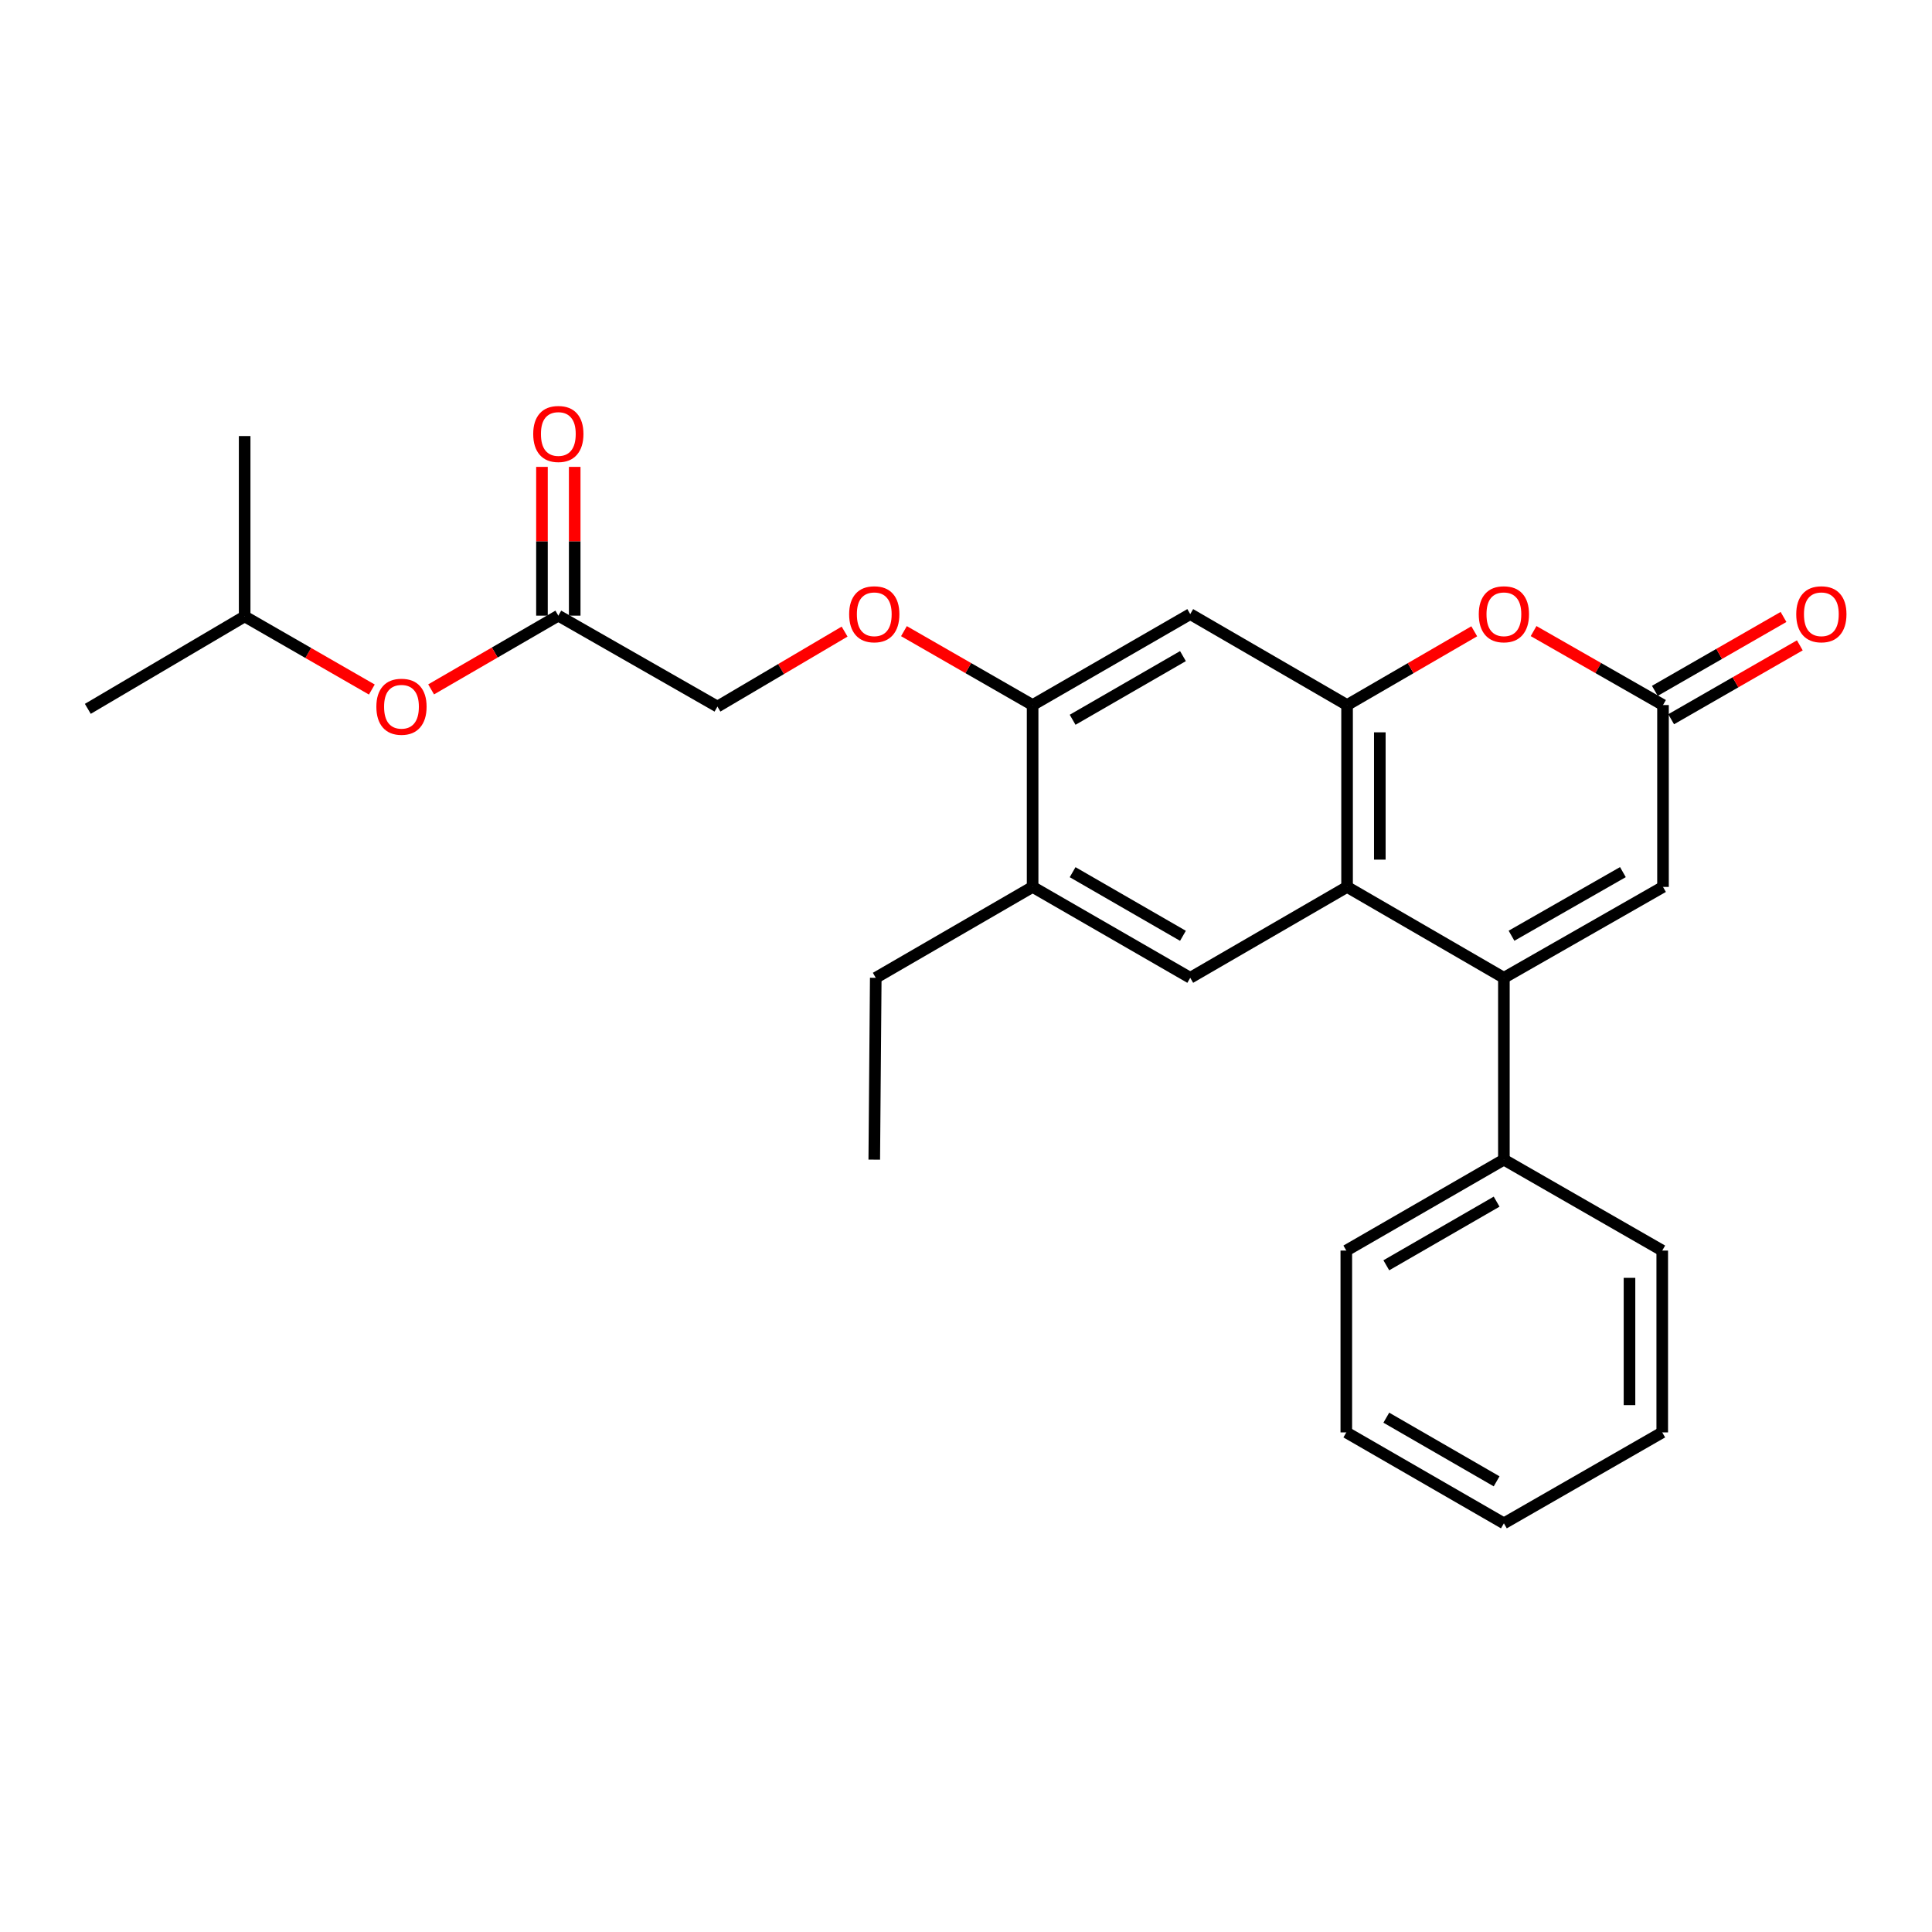 <?xml version='1.0' encoding='iso-8859-1'?>
<svg version='1.1' baseProfile='full'
              xmlns='http://www.w3.org/2000/svg'
                      xmlns:rdkit='http://www.rdkit.org/xml'
                      xmlns:xlink='http://www.w3.org/1999/xlink'
                  xml:space='preserve'
width='1000px' height='1000px' viewBox='0 0 1000 1000'>
<!-- END OF HEADER -->
<rect style='opacity:1.0;fill:#FFFFFF;stroke:none' width='1000' height='1000' x='0' y='0'> </rect>
<path class='bond-0' d='M 778.412,506.113 L 697.242,459.068' style='fill:none;fill-rule:evenodd;stroke:#000000;stroke-width:6px;stroke-linecap:butt;stroke-linejoin:miter;stroke-opacity:1' />
<path class='bond-4' d='M 778.412,506.113 L 860.768,459.068' style='fill:none;fill-rule:evenodd;stroke:#000000;stroke-width:6px;stroke-linecap:butt;stroke-linejoin:miter;stroke-opacity:1' />
<path class='bond-4' d='M 782.358,484.338 L 840.008,451.407' style='fill:none;fill-rule:evenodd;stroke:#000000;stroke-width:6px;stroke-linecap:butt;stroke-linejoin:miter;stroke-opacity:1' />
<path class='bond-10' d='M 778.412,506.113 L 778.412,600.23' style='fill:none;fill-rule:evenodd;stroke:#000000;stroke-width:6px;stroke-linecap:butt;stroke-linejoin:miter;stroke-opacity:1' />
<path class='bond-1' d='M 697.242,459.068 L 697.242,364.932' style='fill:none;fill-rule:evenodd;stroke:#000000;stroke-width:6px;stroke-linecap:butt;stroke-linejoin:miter;stroke-opacity:1' />
<path class='bond-1' d='M 714.192,444.947 L 714.192,379.052' style='fill:none;fill-rule:evenodd;stroke:#000000;stroke-width:6px;stroke-linecap:butt;stroke-linejoin:miter;stroke-opacity:1' />
<path class='bond-5' d='M 697.242,459.068 L 616.063,506.113' style='fill:none;fill-rule:evenodd;stroke:#000000;stroke-width:6px;stroke-linecap:butt;stroke-linejoin:miter;stroke-opacity:1' />
<path class='bond-6' d='M 697.242,364.932 L 616.063,317.859' style='fill:none;fill-rule:evenodd;stroke:#000000;stroke-width:6px;stroke-linecap:butt;stroke-linejoin:miter;stroke-opacity:1' />
<path class='bond-26' d='M 697.242,364.932 L 730.154,345.845' style='fill:none;fill-rule:evenodd;stroke:#000000;stroke-width:6px;stroke-linecap:butt;stroke-linejoin:miter;stroke-opacity:1' />
<path class='bond-26' d='M 730.154,345.845 L 763.066,326.758' style='fill:none;fill-rule:evenodd;stroke:#FF0000;stroke-width:6px;stroke-linecap:butt;stroke-linejoin:miter;stroke-opacity:1' />
<path class='bond-2' d='M 793.784,326.645 L 827.276,345.788' style='fill:none;fill-rule:evenodd;stroke:#FF0000;stroke-width:6px;stroke-linecap:butt;stroke-linejoin:miter;stroke-opacity:1' />
<path class='bond-2' d='M 827.276,345.788 L 860.768,364.932' style='fill:none;fill-rule:evenodd;stroke:#000000;stroke-width:6px;stroke-linecap:butt;stroke-linejoin:miter;stroke-opacity:1' />
<path class='bond-3' d='M 860.768,364.932 L 860.768,459.068' style='fill:none;fill-rule:evenodd;stroke:#000000;stroke-width:6px;stroke-linecap:butt;stroke-linejoin:miter;stroke-opacity:1' />
<path class='bond-12' d='M 864.989,372.281 L 898.288,353.156' style='fill:none;fill-rule:evenodd;stroke:#000000;stroke-width:6px;stroke-linecap:butt;stroke-linejoin:miter;stroke-opacity:1' />
<path class='bond-12' d='M 898.288,353.156 L 931.587,334.031' style='fill:none;fill-rule:evenodd;stroke:#FF0000;stroke-width:6px;stroke-linecap:butt;stroke-linejoin:miter;stroke-opacity:1' />
<path class='bond-12' d='M 856.548,357.583 L 889.847,338.458' style='fill:none;fill-rule:evenodd;stroke:#000000;stroke-width:6px;stroke-linecap:butt;stroke-linejoin:miter;stroke-opacity:1' />
<path class='bond-12' d='M 889.847,338.458 L 923.146,319.333' style='fill:none;fill-rule:evenodd;stroke:#FF0000;stroke-width:6px;stroke-linecap:butt;stroke-linejoin:miter;stroke-opacity:1' />
<path class='bond-8' d='M 616.063,506.113 L 534.479,459.068' style='fill:none;fill-rule:evenodd;stroke:#000000;stroke-width:6px;stroke-linecap:butt;stroke-linejoin:miter;stroke-opacity:1' />
<path class='bond-8' d='M 612.293,484.373 L 555.184,451.441' style='fill:none;fill-rule:evenodd;stroke:#000000;stroke-width:6px;stroke-linecap:butt;stroke-linejoin:miter;stroke-opacity:1' />
<path class='bond-28' d='M 616.063,317.859 L 534.479,364.932' style='fill:none;fill-rule:evenodd;stroke:#000000;stroke-width:6px;stroke-linecap:butt;stroke-linejoin:miter;stroke-opacity:1' />
<path class='bond-28' d='M 612.296,339.601 L 555.187,372.552' style='fill:none;fill-rule:evenodd;stroke:#000000;stroke-width:6px;stroke-linecap:butt;stroke-linejoin:miter;stroke-opacity:1' />
<path class='bond-7' d='M 534.479,364.932 L 534.479,459.068' style='fill:none;fill-rule:evenodd;stroke:#000000;stroke-width:6px;stroke-linecap:butt;stroke-linejoin:miter;stroke-opacity:1' />
<path class='bond-11' d='M 534.479,364.932 L 501.18,345.807' style='fill:none;fill-rule:evenodd;stroke:#000000;stroke-width:6px;stroke-linecap:butt;stroke-linejoin:miter;stroke-opacity:1' />
<path class='bond-11' d='M 501.18,345.807 L 467.881,326.682' style='fill:none;fill-rule:evenodd;stroke:#FF0000;stroke-width:6px;stroke-linecap:butt;stroke-linejoin:miter;stroke-opacity:1' />
<path class='bond-16' d='M 534.479,459.068 L 453.29,506.113' style='fill:none;fill-rule:evenodd;stroke:#000000;stroke-width:6px;stroke-linecap:butt;stroke-linejoin:miter;stroke-opacity:1' />
<path class='bond-9' d='M 288.992,318.659 L 371.348,365.723' style='fill:none;fill-rule:evenodd;stroke:#000000;stroke-width:6px;stroke-linecap:butt;stroke-linejoin:miter;stroke-opacity:1' />
<path class='bond-13' d='M 297.467,318.659 L 297.467,280.157' style='fill:none;fill-rule:evenodd;stroke:#000000;stroke-width:6px;stroke-linecap:butt;stroke-linejoin:miter;stroke-opacity:1' />
<path class='bond-13' d='M 297.467,280.157 L 297.467,241.655' style='fill:none;fill-rule:evenodd;stroke:#FF0000;stroke-width:6px;stroke-linecap:butt;stroke-linejoin:miter;stroke-opacity:1' />
<path class='bond-13' d='M 280.517,318.659 L 280.517,280.157' style='fill:none;fill-rule:evenodd;stroke:#000000;stroke-width:6px;stroke-linecap:butt;stroke-linejoin:miter;stroke-opacity:1' />
<path class='bond-13' d='M 280.517,280.157 L 280.517,241.655' style='fill:none;fill-rule:evenodd;stroke:#FF0000;stroke-width:6px;stroke-linecap:butt;stroke-linejoin:miter;stroke-opacity:1' />
<path class='bond-14' d='M 288.992,318.659 L 256.071,337.743' style='fill:none;fill-rule:evenodd;stroke:#000000;stroke-width:6px;stroke-linecap:butt;stroke-linejoin:miter;stroke-opacity:1' />
<path class='bond-14' d='M 256.071,337.743 L 223.15,356.827' style='fill:none;fill-rule:evenodd;stroke:#FF0000;stroke-width:6px;stroke-linecap:butt;stroke-linejoin:miter;stroke-opacity:1' />
<path class='bond-18' d='M 778.412,600.23 L 696.847,647.293' style='fill:none;fill-rule:evenodd;stroke:#000000;stroke-width:6px;stroke-linecap:butt;stroke-linejoin:miter;stroke-opacity:1' />
<path class='bond-18' d='M 774.648,621.97 L 717.553,654.915' style='fill:none;fill-rule:evenodd;stroke:#000000;stroke-width:6px;stroke-linecap:butt;stroke-linejoin:miter;stroke-opacity:1' />
<path class='bond-19' d='M 778.412,600.23 L 860.373,647.293' style='fill:none;fill-rule:evenodd;stroke:#000000;stroke-width:6px;stroke-linecap:butt;stroke-linejoin:miter;stroke-opacity:1' />
<path class='bond-15' d='M 437.162,326.914 L 404.255,346.318' style='fill:none;fill-rule:evenodd;stroke:#FF0000;stroke-width:6px;stroke-linecap:butt;stroke-linejoin:miter;stroke-opacity:1' />
<path class='bond-15' d='M 404.255,346.318 L 371.348,365.723' style='fill:none;fill-rule:evenodd;stroke:#000000;stroke-width:6px;stroke-linecap:butt;stroke-linejoin:miter;stroke-opacity:1' />
<path class='bond-17' d='M 192.463,356.901 L 159.548,337.973' style='fill:none;fill-rule:evenodd;stroke:#FF0000;stroke-width:6px;stroke-linecap:butt;stroke-linejoin:miter;stroke-opacity:1' />
<path class='bond-17' d='M 159.548,337.973 L 126.634,319.045' style='fill:none;fill-rule:evenodd;stroke:#000000;stroke-width:6px;stroke-linecap:butt;stroke-linejoin:miter;stroke-opacity:1' />
<path class='bond-22' d='M 453.29,506.113 L 452.518,600.23' style='fill:none;fill-rule:evenodd;stroke:#000000;stroke-width:6px;stroke-linecap:butt;stroke-linejoin:miter;stroke-opacity:1' />
<path class='bond-20' d='M 126.634,319.045 L 45.455,366.9' style='fill:none;fill-rule:evenodd;stroke:#000000;stroke-width:6px;stroke-linecap:butt;stroke-linejoin:miter;stroke-opacity:1' />
<path class='bond-21' d='M 126.634,319.045 L 126.634,225.7' style='fill:none;fill-rule:evenodd;stroke:#000000;stroke-width:6px;stroke-linecap:butt;stroke-linejoin:miter;stroke-opacity:1' />
<path class='bond-23' d='M 696.847,647.293 L 696.847,741.411' style='fill:none;fill-rule:evenodd;stroke:#000000;stroke-width:6px;stroke-linecap:butt;stroke-linejoin:miter;stroke-opacity:1' />
<path class='bond-24' d='M 860.373,647.293 L 860.373,741.411' style='fill:none;fill-rule:evenodd;stroke:#000000;stroke-width:6px;stroke-linecap:butt;stroke-linejoin:miter;stroke-opacity:1' />
<path class='bond-24' d='M 843.423,661.411 L 843.423,727.293' style='fill:none;fill-rule:evenodd;stroke:#000000;stroke-width:6px;stroke-linecap:butt;stroke-linejoin:miter;stroke-opacity:1' />
<path class='bond-27' d='M 696.847,741.411 L 778.412,788.474' style='fill:none;fill-rule:evenodd;stroke:#000000;stroke-width:6px;stroke-linecap:butt;stroke-linejoin:miter;stroke-opacity:1' />
<path class='bond-27' d='M 717.553,733.789 L 774.648,766.734' style='fill:none;fill-rule:evenodd;stroke:#000000;stroke-width:6px;stroke-linecap:butt;stroke-linejoin:miter;stroke-opacity:1' />
<path class='bond-25' d='M 860.373,741.411 L 778.412,788.474' style='fill:none;fill-rule:evenodd;stroke:#000000;stroke-width:6px;stroke-linecap:butt;stroke-linejoin:miter;stroke-opacity:1' />
<path  class='atom-3' d='M 765.412 317.939
Q 765.412 311.139, 768.772 307.339
Q 772.132 303.539, 778.412 303.539
Q 784.692 303.539, 788.052 307.339
Q 791.412 311.139, 791.412 317.939
Q 791.412 324.819, 788.012 328.739
Q 784.612 332.619, 778.412 332.619
Q 772.172 332.619, 768.772 328.739
Q 765.412 324.859, 765.412 317.939
M 778.412 329.419
Q 782.732 329.419, 785.052 326.539
Q 787.412 323.619, 787.412 317.939
Q 787.412 312.379, 785.052 309.579
Q 782.732 306.739, 778.412 306.739
Q 774.092 306.739, 771.732 309.539
Q 769.412 312.339, 769.412 317.939
Q 769.412 323.659, 771.732 326.539
Q 774.092 329.419, 778.412 329.419
' fill='#FF0000'/>
<path  class='atom-12' d='M 439.518 317.939
Q 439.518 311.139, 442.878 307.339
Q 446.238 303.539, 452.518 303.539
Q 458.798 303.539, 462.158 307.339
Q 465.518 311.139, 465.518 317.939
Q 465.518 324.819, 462.118 328.739
Q 458.718 332.619, 452.518 332.619
Q 446.278 332.619, 442.878 328.739
Q 439.518 324.859, 439.518 317.939
M 452.518 329.419
Q 456.838 329.419, 459.158 326.539
Q 461.518 323.619, 461.518 317.939
Q 461.518 312.379, 459.158 309.579
Q 456.838 306.739, 452.518 306.739
Q 448.198 306.739, 445.838 309.539
Q 443.518 312.339, 443.518 317.939
Q 443.518 323.659, 445.838 326.539
Q 448.198 329.419, 452.518 329.419
' fill='#FF0000'/>
<path  class='atom-13' d='M 929.729 317.939
Q 929.729 311.139, 933.089 307.339
Q 936.449 303.539, 942.729 303.539
Q 949.009 303.539, 952.369 307.339
Q 955.729 311.139, 955.729 317.939
Q 955.729 324.819, 952.329 328.739
Q 948.929 332.619, 942.729 332.619
Q 936.489 332.619, 933.089 328.739
Q 929.729 324.859, 929.729 317.939
M 942.729 329.419
Q 947.049 329.419, 949.369 326.539
Q 951.729 323.619, 951.729 317.939
Q 951.729 312.379, 949.369 309.579
Q 947.049 306.739, 942.729 306.739
Q 938.409 306.739, 936.049 309.539
Q 933.729 312.339, 933.729 317.939
Q 933.729 323.659, 936.049 326.539
Q 938.409 329.419, 942.729 329.419
' fill='#FF0000'/>
<path  class='atom-14' d='M 275.992 224.622
Q 275.992 217.822, 279.352 214.022
Q 282.712 210.222, 288.992 210.222
Q 295.272 210.222, 298.632 214.022
Q 301.992 217.822, 301.992 224.622
Q 301.992 231.502, 298.592 235.422
Q 295.192 239.302, 288.992 239.302
Q 282.752 239.302, 279.352 235.422
Q 275.992 231.542, 275.992 224.622
M 288.992 236.102
Q 293.312 236.102, 295.632 233.222
Q 297.992 230.302, 297.992 224.622
Q 297.992 219.062, 295.632 216.262
Q 293.312 213.422, 288.992 213.422
Q 284.672 213.422, 282.312 216.222
Q 279.992 219.022, 279.992 224.622
Q 279.992 230.342, 282.312 233.222
Q 284.672 236.102, 288.992 236.102
' fill='#FF0000'/>
<path  class='atom-15' d='M 194.804 365.803
Q 194.804 359.003, 198.164 355.203
Q 201.524 351.403, 207.804 351.403
Q 214.084 351.403, 217.444 355.203
Q 220.804 359.003, 220.804 365.803
Q 220.804 372.683, 217.404 376.603
Q 214.004 380.483, 207.804 380.483
Q 201.564 380.483, 198.164 376.603
Q 194.804 372.723, 194.804 365.803
M 207.804 377.283
Q 212.124 377.283, 214.444 374.403
Q 216.804 371.483, 216.804 365.803
Q 216.804 360.243, 214.444 357.443
Q 212.124 354.603, 207.804 354.603
Q 203.484 354.603, 201.124 357.403
Q 198.804 360.203, 198.804 365.803
Q 198.804 371.523, 201.124 374.403
Q 203.484 377.283, 207.804 377.283
' fill='#FF0000'/>
</svg>
